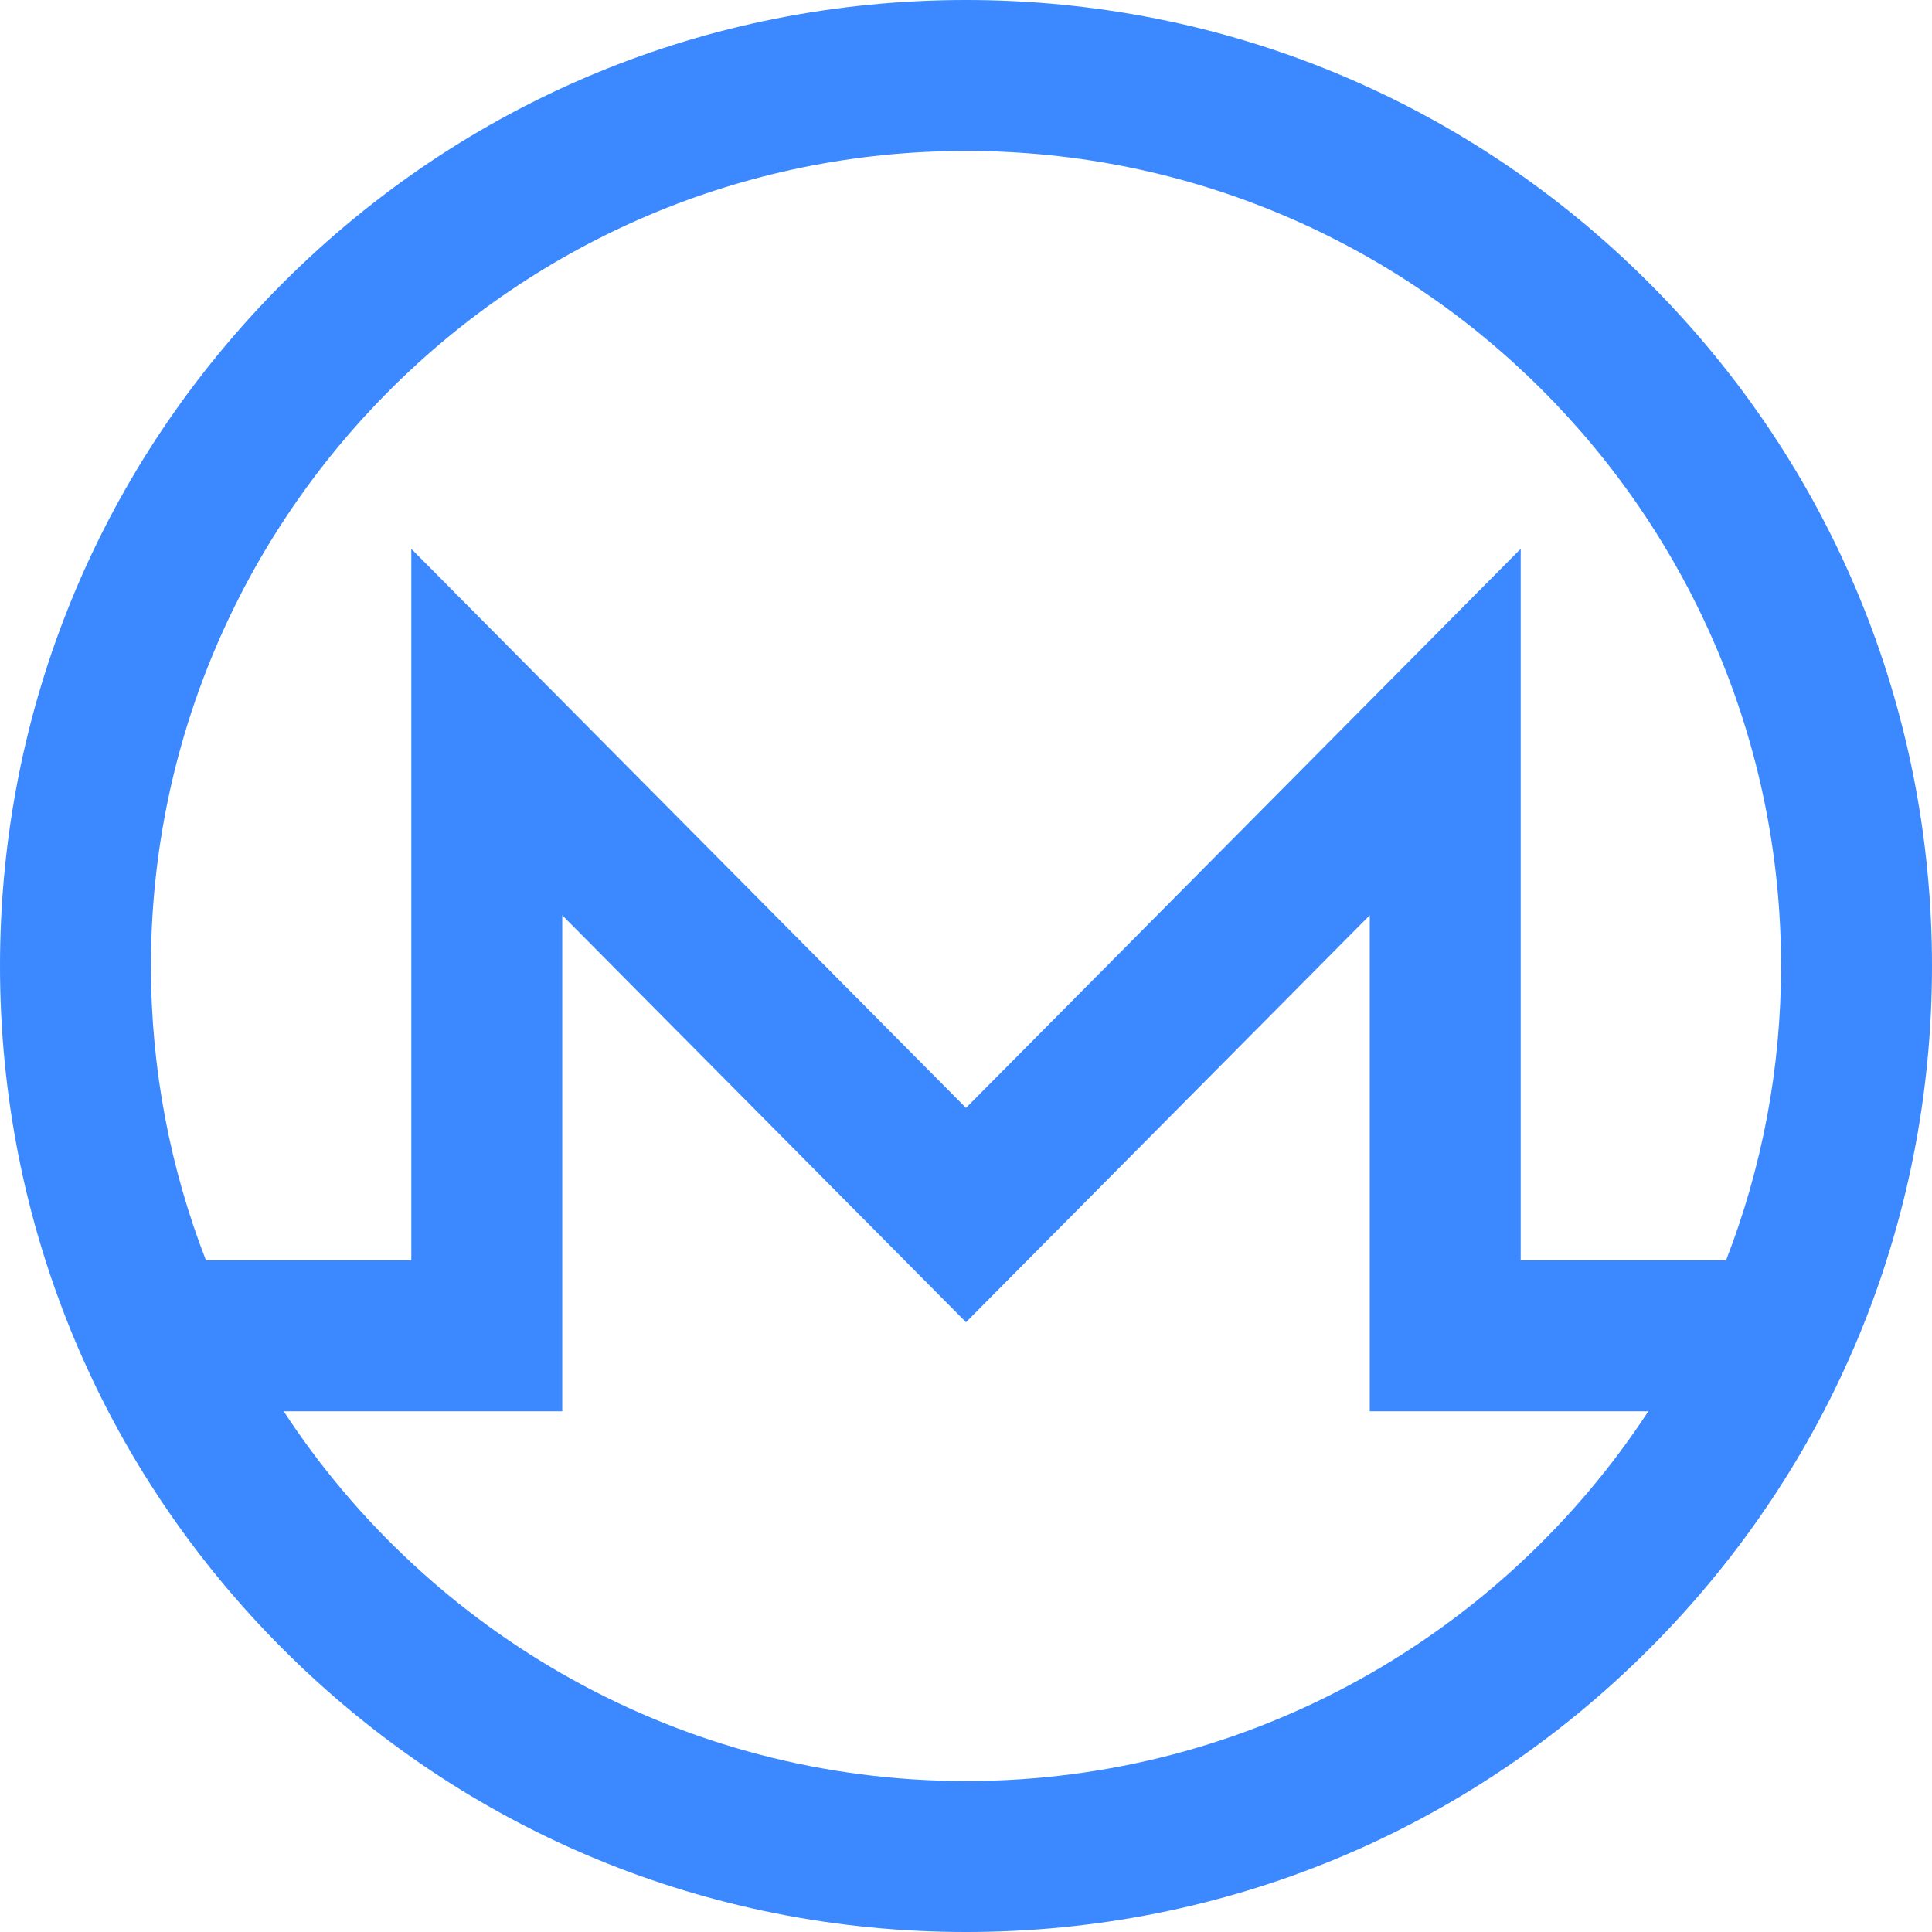 <?xml version="1.0"?>
<svg xmlns="http://www.w3.org/2000/svg" height="512px" viewBox="0 0 512 512" width="512px"><g><path d="m437.02 74.98c-48.352-48.352-112.641-74.98-181.02-74.98s-132.668 26.629-181.02 74.98c-48.352 48.352-74.98 112.641-74.98 181.02s26.629 132.668 74.98 181.02c48.352 48.352 112.641 74.98 181.02 74.98s132.668-26.629 181.02-74.98c48.352-48.352 74.98-112.641 74.98-181.02s-26.629-132.668-74.98-181.02zm-181.02-34.98c119.102 0 216 96.898 216 216 0 27.492-5.172 53.793-14.578 78h-54.422v-188.555l-147 148.16-147-148.16v188.555h-54.422c-9.406-24.207-14.578-50.508-14.578-78 0-119.102 96.898-216 216-216zm0 432c-75.59 0-142.223-39.035-180.828-98h73.828v-131.445l107 107.84 107-107.84v131.445h73.828c-38.605 58.965-105.238 98-180.828 98zm0 0" data-original="#000000" class="active-path" data-old_color="#000000" fill="#3B88FF"/></g> </svg>
